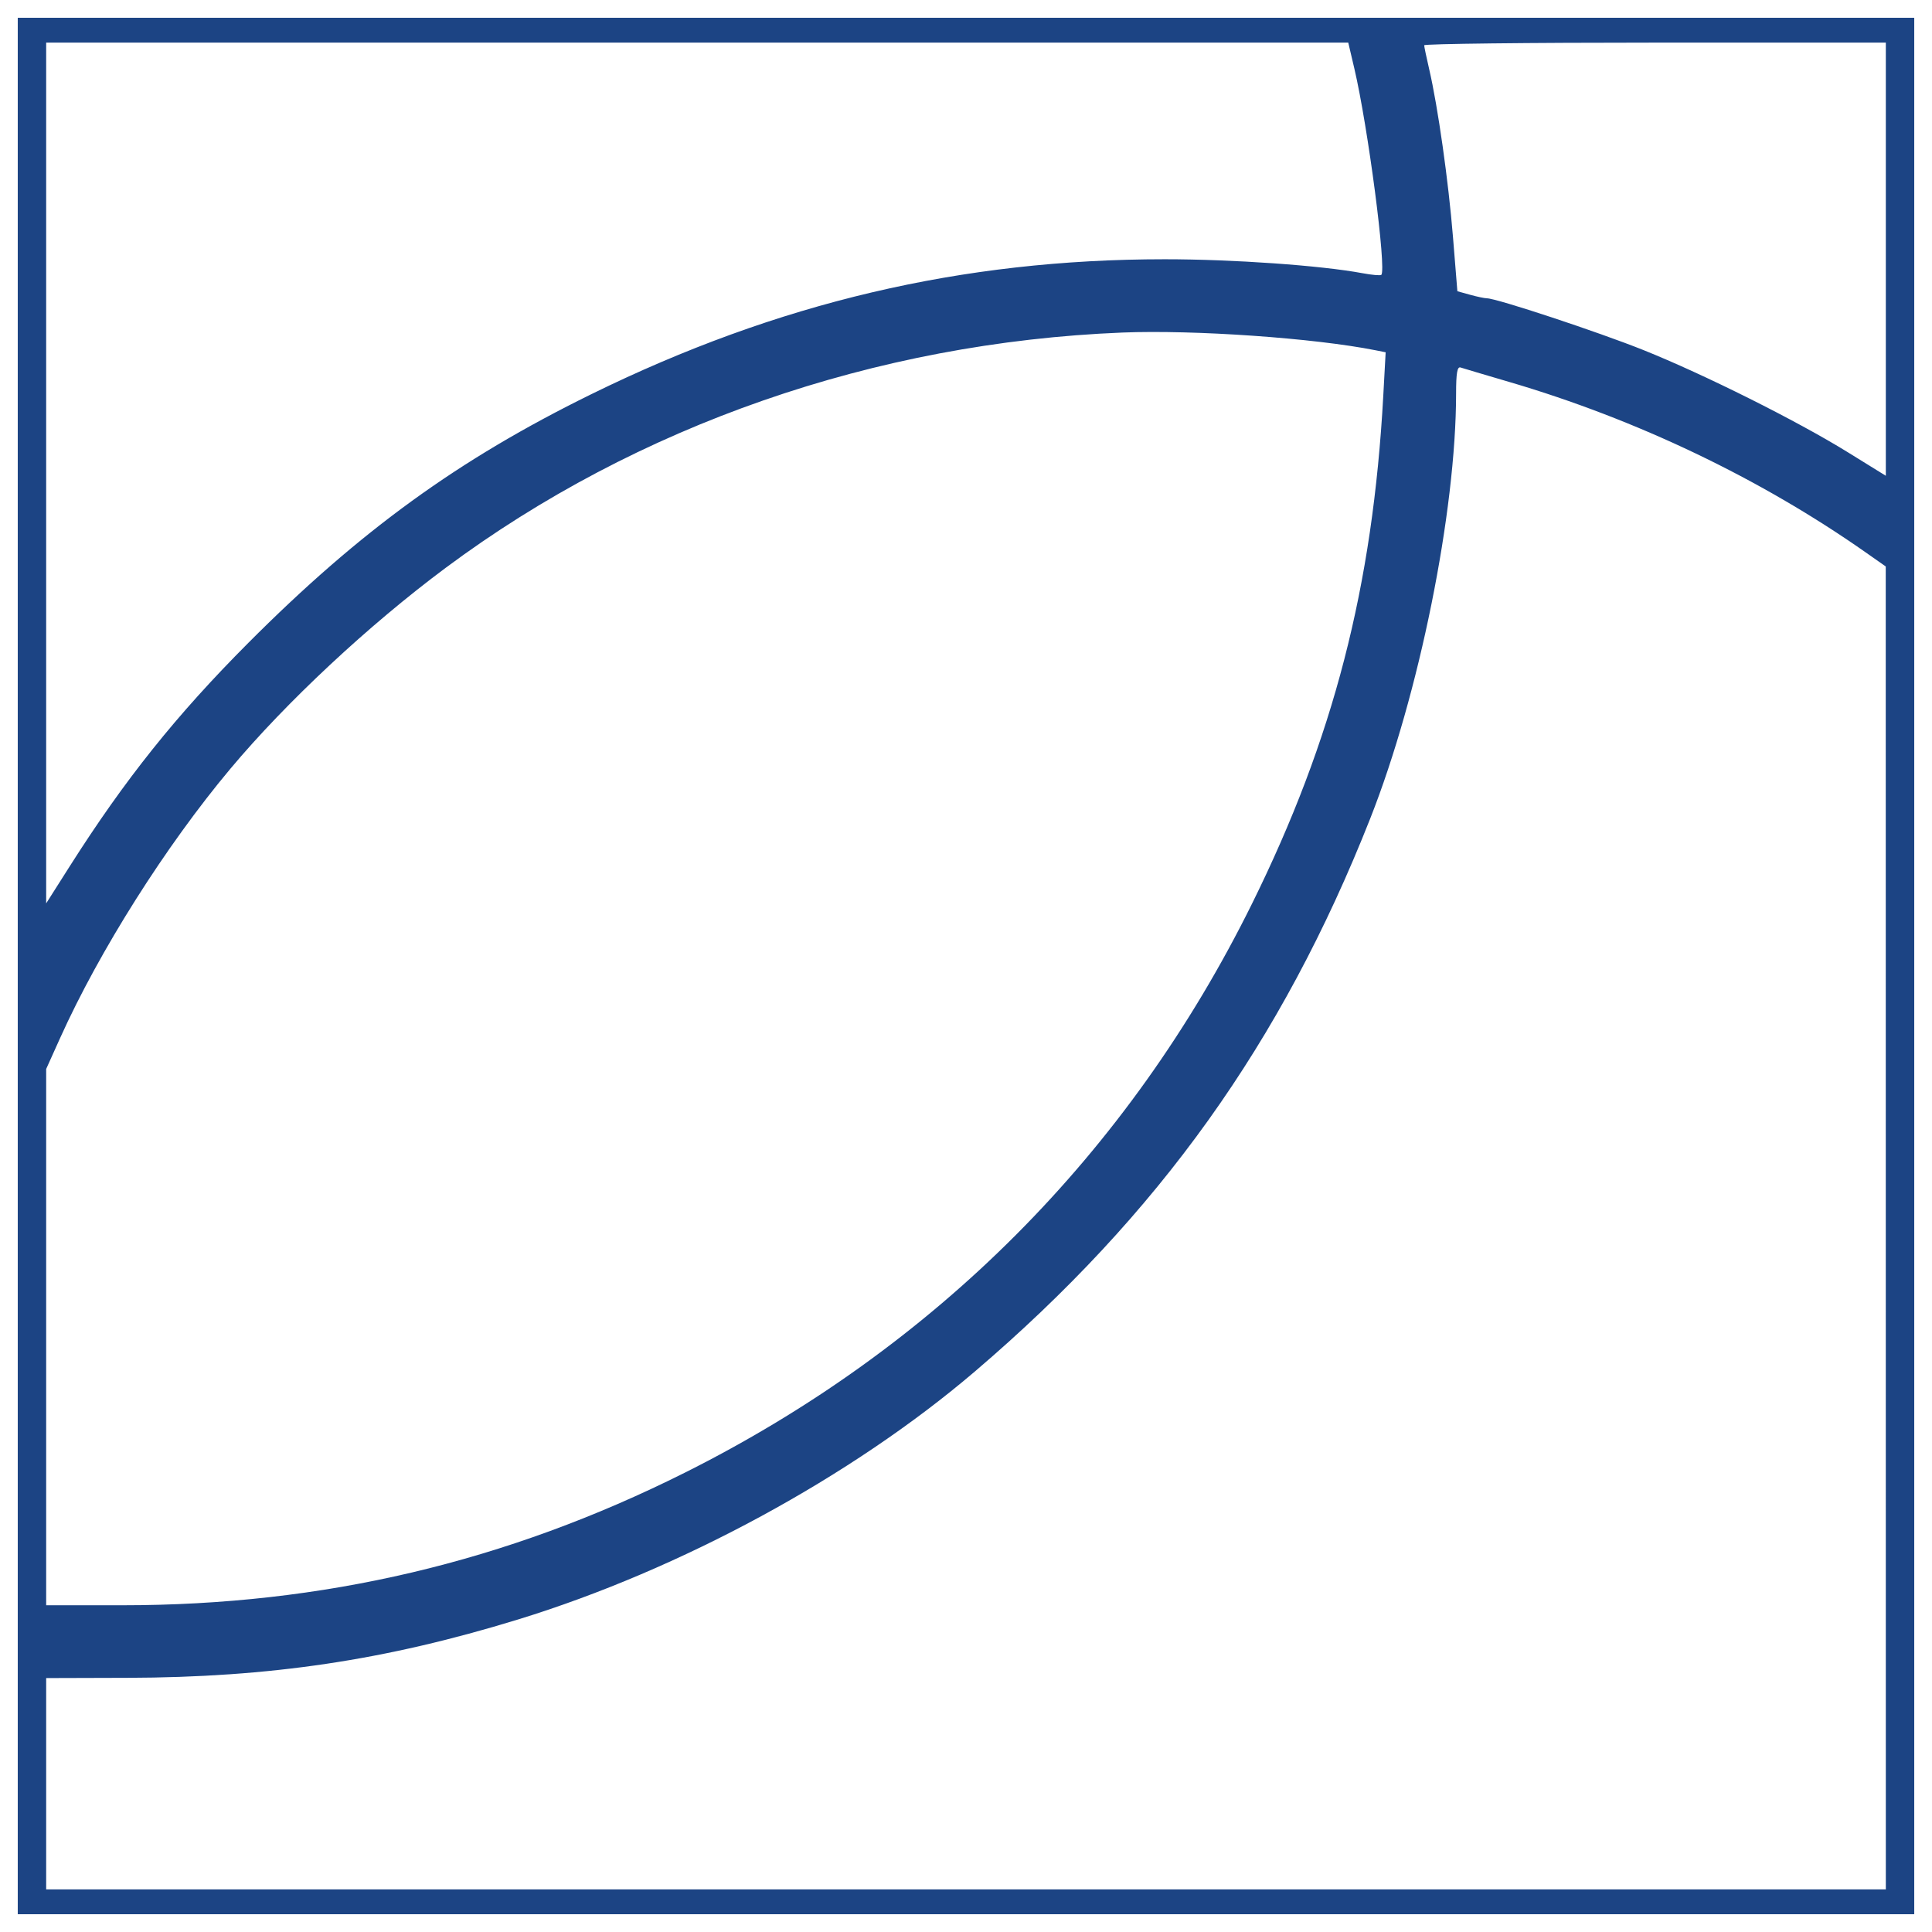<svg xmlns="http://www.w3.org/2000/svg" width="544" height="544" viewBox="0 0 544 544" version="1.1"><path d="M 5 272 L 5 539 272 539 L 539 539 539 272 L 539 5 272 5 L 5 5 5 272 M 13 133.185 L 13 254.370 19.625 243.935 C 35.177 219.441, 49.642 201.352, 69.989 180.950 C 101.458 149.397, 129.079 129.376, 166.500 110.994 C 218.989 85.211, 270.879 73, 327.955 73 C 347.181 73, 371.968 74.747, 383.612 76.922 C 386.299 77.424, 388.699 77.635, 388.943 77.390 C 390.450 75.884, 385.183 35.625, 381.337 19.250 L 379.634 12 196.317 12 L 13 12 13 133.185 M 401.015 12.750 C 401.023 13.162, 401.658 16.200, 402.425 19.500 C 404.873 30.022, 407.850 51.022, 409.123 66.752 L 410.357 82.005 413.929 82.997 C 415.893 83.542, 418.027 83.991, 418.672 83.994 C 421.405 84.007, 449.942 93.442, 462.681 98.544 C 479.776 105.391, 505.982 118.489, 520.250 127.316 L 531 133.967 531 72.984 L 531 12 466 12 C 430.250 12, 401.007 12.338, 401.015 12.750 M 316 93.638 C 246.465 96.439, 179.424 119.751, 125.500 159.879 C 103.784 176.040, 80.600 197.679, 64.836 216.500 C 46.650 238.214, 27.993 267.723, 16.943 292.251 L 13 301.003 13 376.501 L 13 452 34.405 452 C 90.954 452, 142.534 439.846, 192.815 414.673 C 263.327 379.371, 317.765 324.771, 352.513 254.500 C 375.457 208.100, 386.564 165.113, 389.500 111.347 L 390.164 99.195 387.332 98.630 C 370.074 95.189, 336.250 92.822, 316 93.638 M 409.997 110.781 C 409.984 144.146, 399.588 195.604, 385.810 230.500 C 360.916 293.547, 326.295 341.966, 274.500 386.172 C 239.770 415.813, 191.625 441.945, 145.828 456.014 C 108.494 467.482, 76.099 472.314, 35.751 472.433 L 13.002 472.500 13.001 502.250 L 13 532 272 532 L 531 532 530.988 345.750 L 530.976 159.500 525.271 155.500 C 495.622 134.714, 460.833 118.080, 425 107.559 C 418.125 105.541, 411.938 103.703, 411.250 103.476 C 410.322 103.169, 409.999 105.054, 409.997 110.781" stroke="none" fill="#1c4484" fill-rule="evenodd"/></svg>
